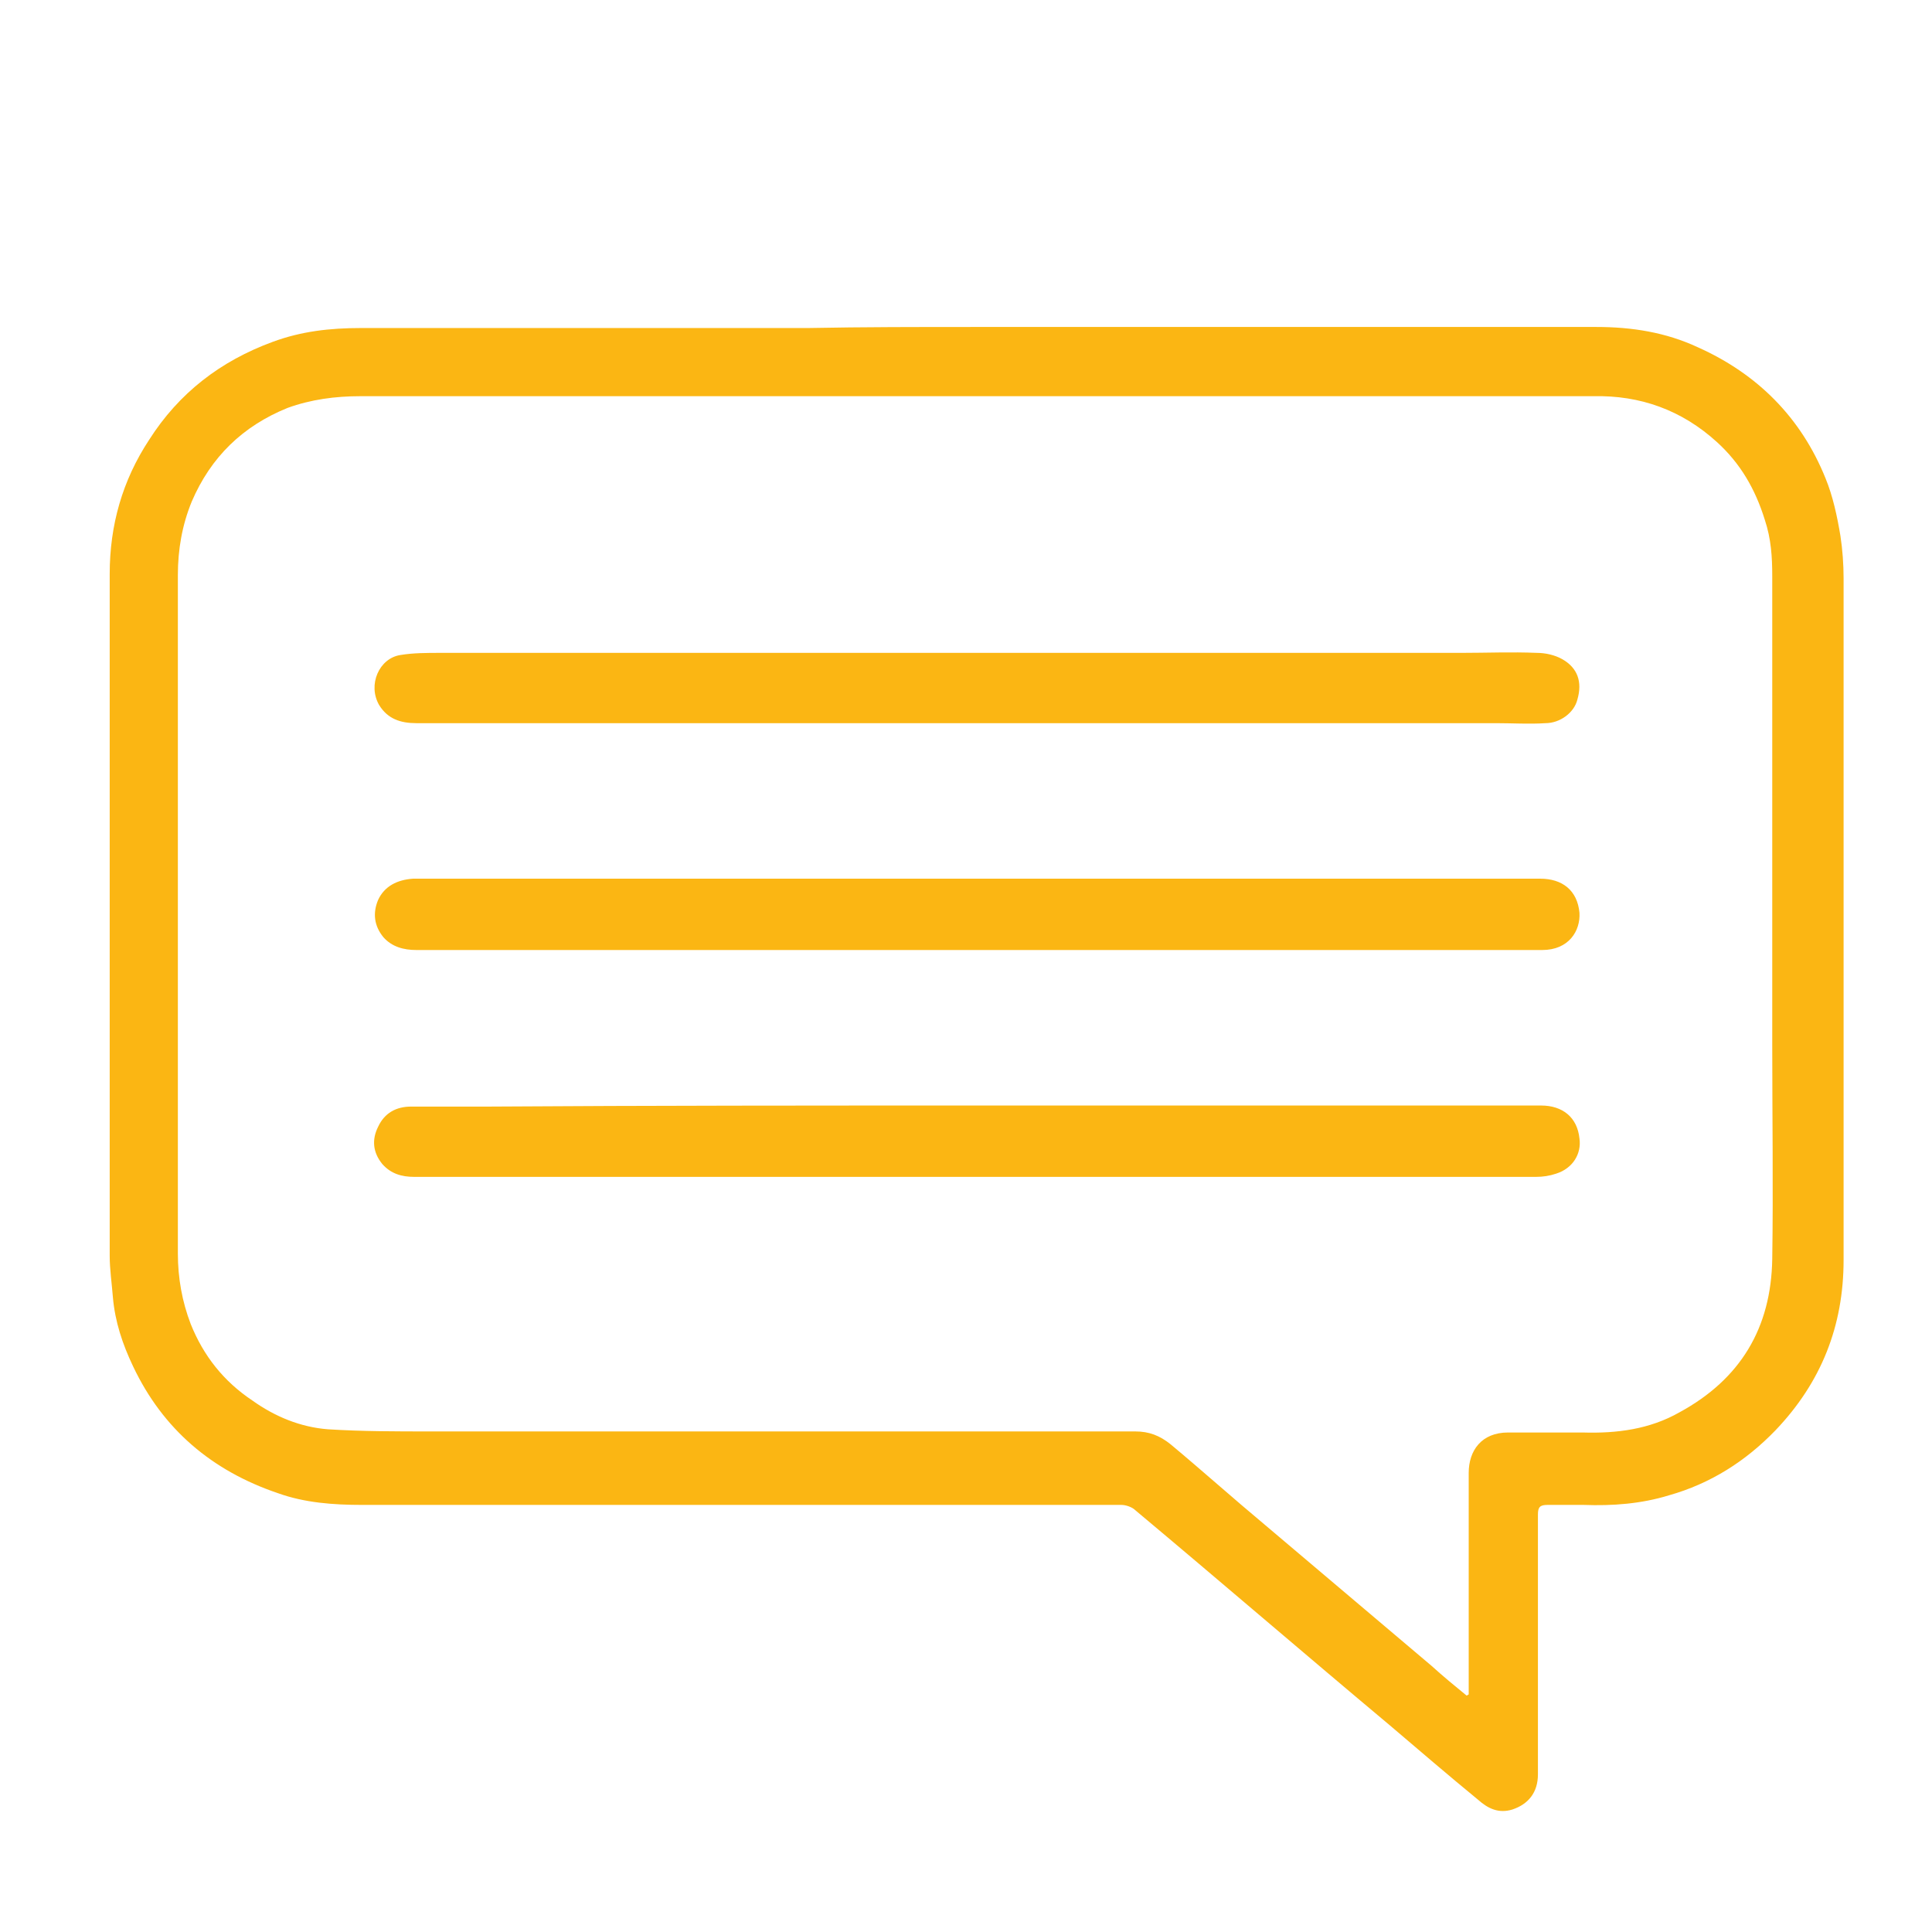 <?xml version="1.0" encoding="UTF-8"?> <!-- Generator: Adobe Illustrator 21.0.0, SVG Export Plug-In . SVG Version: 6.00 Build 0) --> <svg xmlns="http://www.w3.org/2000/svg" xmlns:xlink="http://www.w3.org/1999/xlink" id="Layer_1" x="0px" y="0px" viewBox="0 0 181.4 181.4" style="enable-background:new 0 0 181.4 181.4;" xml:space="preserve"> <style type="text/css"> .st0{fill:#FBB613;} </style> <g> <path class="st0" d="M91.6,30.7c19.4,0,38.9,0,58.3,0c3.3,0,6.5,0.5,9.5,1.9c5.6,2.5,9.7,6.6,12,12.3c0.7,1.7,1.1,3.6,1.4,5.4 c0.2,1.3,0.3,2.7,0.3,4c0,21.3,0,42.7,0,64c0,6.2-2.1,11.5-6.4,16c-2.8,2.9-6.1,5-10,6.1c-2.6,0.8-5.3,1-8,0.9c-1.1,0-2.2,0-3.4,0 c-0.7,0-0.9,0.2-0.9,0.9c0,6.6,0,13.3,0,19.9c0,1.5,0,3,0,4.5c0,1.7-0.9,2.8-2.4,3.3c-1.3,0.4-2.3-0.1-3.2-0.9 c-2.8-2.3-5.6-4.7-8.3-7c-8-6.7-15.9-13.5-23.9-20.2c-0.3-0.3-0.9-0.5-1.3-0.5c-7.5,0-15.1,0-22.6,0c-8.9,0-17.8,0-26.7,0 c-7.3,0-14.6,0-22,0c-2.7,0-5.4-0.2-7.9-1.1c-6.2-2.1-10.8-6-13.6-11.9c-1-2.1-1.7-4.2-1.9-6.5c-0.1-1.3-0.3-2.6-0.3-3.9 c0-21.3,0-42.7,0-64c0-4.6,1.2-8.8,3.7-12.6c2.8-4.4,6.7-7.4,11.6-9.2c2.7-1,5.4-1.3,8.3-1.3c14,0,28,0,42,0 C81,30.7,86.3,30.7,91.6,30.7L91.6,30.7z M137.7,159.2c0.1,0,0.1-0.1,0.2-0.1c0-0.3,0-0.5,0-0.8c0-4.4,0-8.8,0-13.3 c0-2.2,0-4.5,0-6.7c0-2.1,1.2-3.8,3.7-3.8c2.3,0,4.7,0,7,0c3.2,0.1,6.3-0.3,9.1-1.9c5.7-3.1,8.6-7.9,8.7-14.4 c0.1-6.7,0-13.4,0-20.1c0-14.7,0-29.3,0-44c0-1.8-0.1-3.5-0.7-5.3c-0.9-2.9-2.3-5.3-4.5-7.3c-3.3-3-7.2-4.4-11.6-4.3 c-5.8,0-11.6,0-17.4,0c-20.5,0-41,0-61.5,0c-12.3,0-24.6,0-36.9,0c-2.3,0-4.6,0.3-6.8,1.1c-4.2,1.7-7.2,4.6-9,8.8 c-0.9,2.2-1.3,4.5-1.3,6.9c0,9.6,0,19.1,0,28.7c0,11.7,0,23.3,0,35c0,2.3,0.4,4.5,1.2,6.6c1.2,3,3.1,5.4,5.8,7.2 c2.1,1.5,4.5,2.5,7.1,2.7c3.2,0.2,6.4,0.2,9.6,0.2c11.5,0,22.9,0,34.4,0c10.6,0,21.2,0,31.8,0c1.3,0,2.3,0.4,3.3,1.2 c3,2.5,5.9,5.1,8.9,7.6c5.2,4.4,10.4,8.8,15.6,13.2C135.5,157.4,136.6,158.3,137.7,159.2z"></path> <path class="st0" d="M91.7,89.2c-17.5,0-35.1,0-52.6,0c-1.2,0-2.3-0.3-3.1-1.2c-0.9-1.1-1-2.3-0.5-3.5c0.6-1.3,1.8-1.9,3.3-2 c3,0,6,0,8.9,0c10,0,20,0,29.9,0c16.7,0,33.5,0,50.2,0c5.6,0,11.2,0,16.8,0c2.1,0,3.5,1.1,3.7,3.2c0.1,1.7-1,3.5-3.5,3.5 c-2.4,0-4.8,0-7.2,0C122.3,89.2,107,89.2,91.7,89.2z"></path> <path class="st0" d="M91.7,67.9c-17.5,0-35.1,0-52.6,0c-1.5,0-2.7-0.4-3.5-1.7c-1.1-1.9,0-4.4,2-4.7c1.2-0.2,2.5-0.2,3.7-0.2 c11.5,0,22.9,0,34.4,0c9,0,18,0,27,0c11.5,0,23,0,34.5,0c2.4,0,4.7-0.1,7.1,0c0.8,0,1.7,0.2,2.4,0.6c1.4,0.8,1.9,2.1,1.4,3.8 c-0.3,1.2-1.6,2.2-3,2.2c-1.5,0.1-3.1,0-4.6,0c-14.2,0-28.3,0-42.5,0C95.9,67.9,93.8,67.9,91.7,67.9L91.7,67.9z"></path> <path class="st0" d="M91.8,103.8c17.6,0,35.2,0,52.9,0c2,0,3.4,1.1,3.6,3.1c0.2,1.4-0.6,2.8-2.2,3.3c-0.6,0.2-1.2,0.3-1.9,0.3 c-11.4,0-22.9,0-34.3,0c-11.6,0-23.2,0-34.8,0c-12.1,0-24.1,0-36.2,0c-1.2,0-2.2-0.3-3-1.2c-0.9-1.1-1-2.3-0.4-3.5 c0.6-1.3,1.7-1.9,3.1-1.9c2.4,0,4.9,0,7.3,0C61.2,103.8,76.5,103.8,91.8,103.8L91.8,103.8z"></path> </g> </svg> 